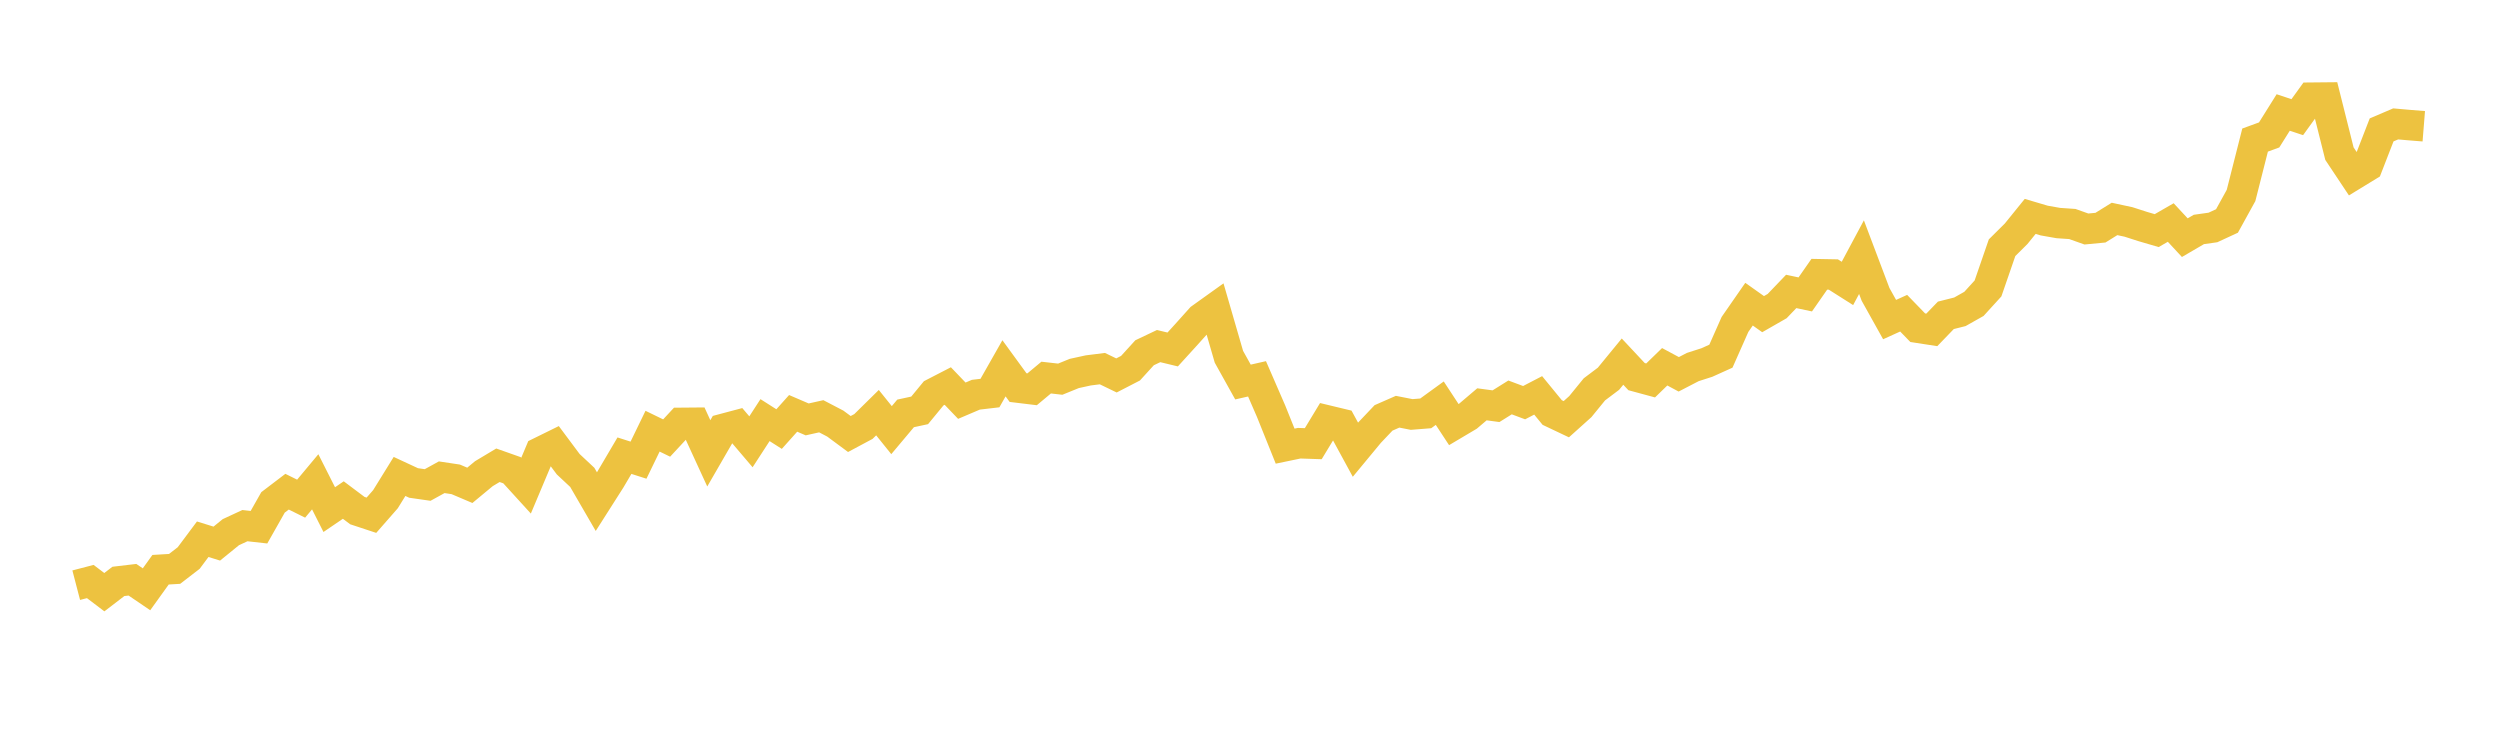 <svg width="164" height="48" xmlns="http://www.w3.org/2000/svg" xmlns:xlink="http://www.w3.org/1999/xlink"><path fill="none" stroke="rgb(237,194,64)" stroke-width="2" d="M5,38.388L5.922,38.148L6.844,38.847L7.766,38.14L8.689,38.031L9.611,38.658L10.533,37.374L11.455,37.319L12.377,36.608L13.299,35.373L14.222,35.66L15.144,34.91L16.066,34.482L16.988,34.585L17.91,32.957L18.832,32.255L19.754,32.712L20.677,31.606L21.599,33.431L22.521,32.803L23.443,33.495L24.365,33.8L25.287,32.747L26.21,31.255L27.132,31.683L28.054,31.815L28.976,31.307L29.898,31.446L30.82,31.838L31.743,31.073L32.665,30.521L33.587,30.847L34.509,31.859L35.431,29.669L36.353,29.215L37.275,30.452L38.198,31.316L39.12,32.906L40.042,31.458L40.964,29.892L41.886,30.187L42.808,28.286L43.731,28.735L44.653,27.741L45.575,27.733L46.497,29.739L47.419,28.143L48.341,27.898L49.263,28.982L50.186,27.56L51.108,28.147L52.03,27.117L52.952,27.513L53.874,27.307L54.796,27.788L55.719,28.471L56.641,27.978L57.563,27.07L58.485,28.217L59.407,27.119L60.329,26.92L61.251,25.8L62.174,25.324L63.096,26.286L64.018,25.893L64.94,25.785L65.862,24.161L66.784,25.426L67.707,25.538L68.629,24.769L69.551,24.874L70.473,24.499L71.395,24.298L72.317,24.182L73.24,24.629L74.162,24.153L75.084,23.141L76.006,22.703L76.928,22.926L77.85,21.913L78.772,20.885L79.695,20.224L80.617,23.405L81.539,25.061L82.461,24.851L83.383,26.974L84.305,29.267L85.228,29.075L86.15,29.106L87.072,27.583L87.994,27.805L88.916,29.5L89.838,28.386L90.76,27.414L91.683,27.009L92.605,27.19L93.527,27.117L94.449,26.448L95.371,27.854L96.293,27.307L97.216,26.523L98.138,26.647L99.06,26.071L99.982,26.415L100.904,25.936L101.826,27.062L102.749,27.5L103.671,26.672L104.593,25.541L105.515,24.847L106.437,23.722L107.359,24.707L108.281,24.957L109.204,24.06L110.126,24.555L111.048,24.077L111.97,23.781L112.892,23.365L113.814,21.284L114.737,19.954L115.659,20.608L116.581,20.08L117.503,19.118L118.425,19.314L119.347,17.991L120.269,18.008L121.192,18.593L122.114,16.869L123.036,19.31L123.958,20.964L124.88,20.546L125.802,21.498L126.725,21.641L127.647,20.686L128.569,20.454L129.491,19.934L130.413,18.922L131.335,16.251L132.257,15.336L133.18,14.196L134.102,14.469L135.024,14.632L135.946,14.695L136.868,15.023L137.79,14.935L138.713,14.362L139.635,14.561L140.557,14.858L141.479,15.128L142.401,14.597L143.323,15.591L144.246,15.052L145.168,14.922L146.09,14.496L147.012,12.824L147.934,9.189L148.856,8.852L149.778,7.379L150.701,7.686L151.623,6.409L152.545,6.4L153.467,10.079L154.389,11.464L155.311,10.9L156.234,8.522L157.156,8.128L158.078,8.209L159,8.283"></path></svg>